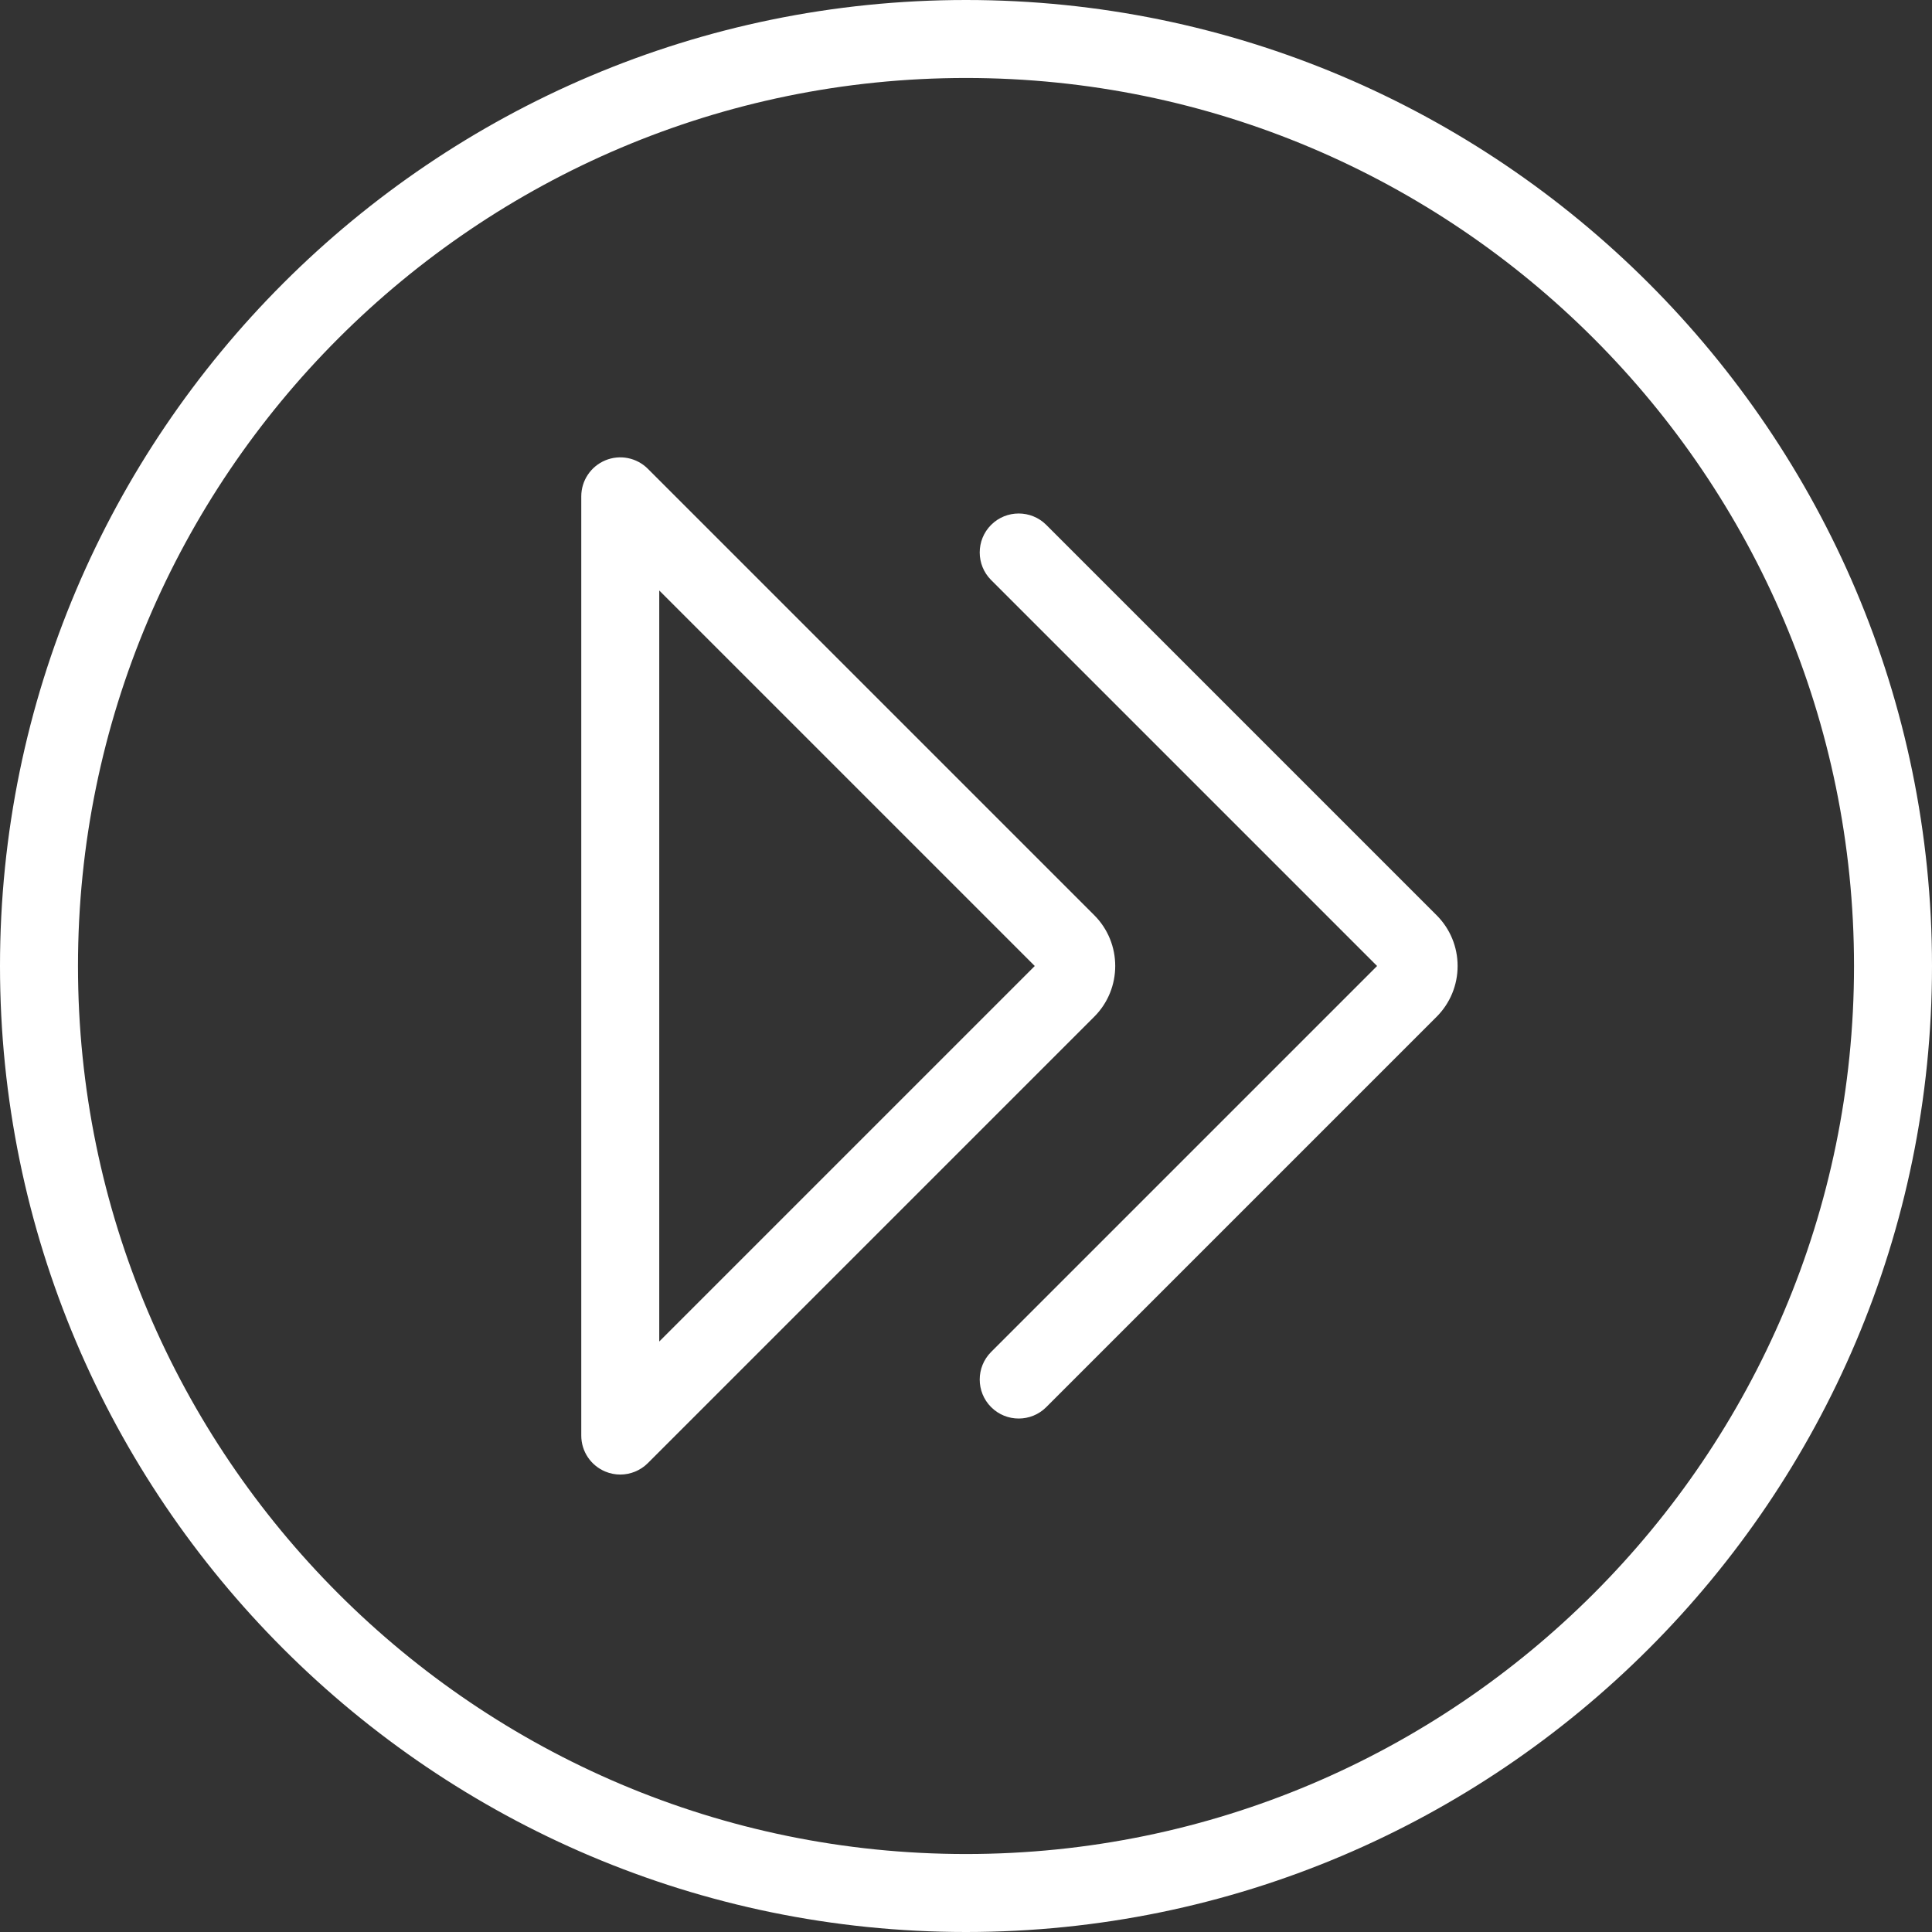 <svg fill="none" height="22" viewBox="0 0 22 22" width="22" xmlns="http://www.w3.org/2000/svg" xmlns:xlink="http://www.w3.org/1999/xlink"><rect x="0" y="0" width="22" height="22" fill="#333333" stroke="none"/><clipPath id="a"><path d="m0 0h22v22h-22z"/></clipPath><g clip-path="url(#a)" fill="#fff"><path d="m11 22c-6.065 0-11-4.934-11-11 0-6.066 4.935-11 11-11 6.065 0 11 4.935 11 11 0 6.065-4.934 11-11 11zm0-21.112c-5.576 0-10.112 4.536-10.112 10.112 0 5.576 4.536 10.112 10.112 10.112 5.576 0 10.112-4.536 10.112-10.112 0-5.575-4.536-10.112-10.112-10.112z"/><path d="m12.46 10.421-5.083-5.083c-.127-.127-.318-.165-.484-.096-.166.069-.274.231-.274.41v10.695c0 .18.108.341.274.41.055.023.113.034.17.034.115 0 .229-.045.314-.13l5.083-5.083c.319-.319.319-.838 0-1.157zm-4.953 4.854v-8.551l4.276 4.276-4.276 4.276z"/><path d="m16.358 10.421-4.444-4.444c-.173-.173-.455-.173-.628 0-.173.173-.173.455 0 .628l4.395 4.395-4.395 4.395c-.173.173-.173.455 0 .628.087.087.2.13.314.13s.227-.043.314-.13l4.444-4.444c.154-.154.24-.36.24-.579 0-.218-.085-.424-.24-.579z"/></g></svg>